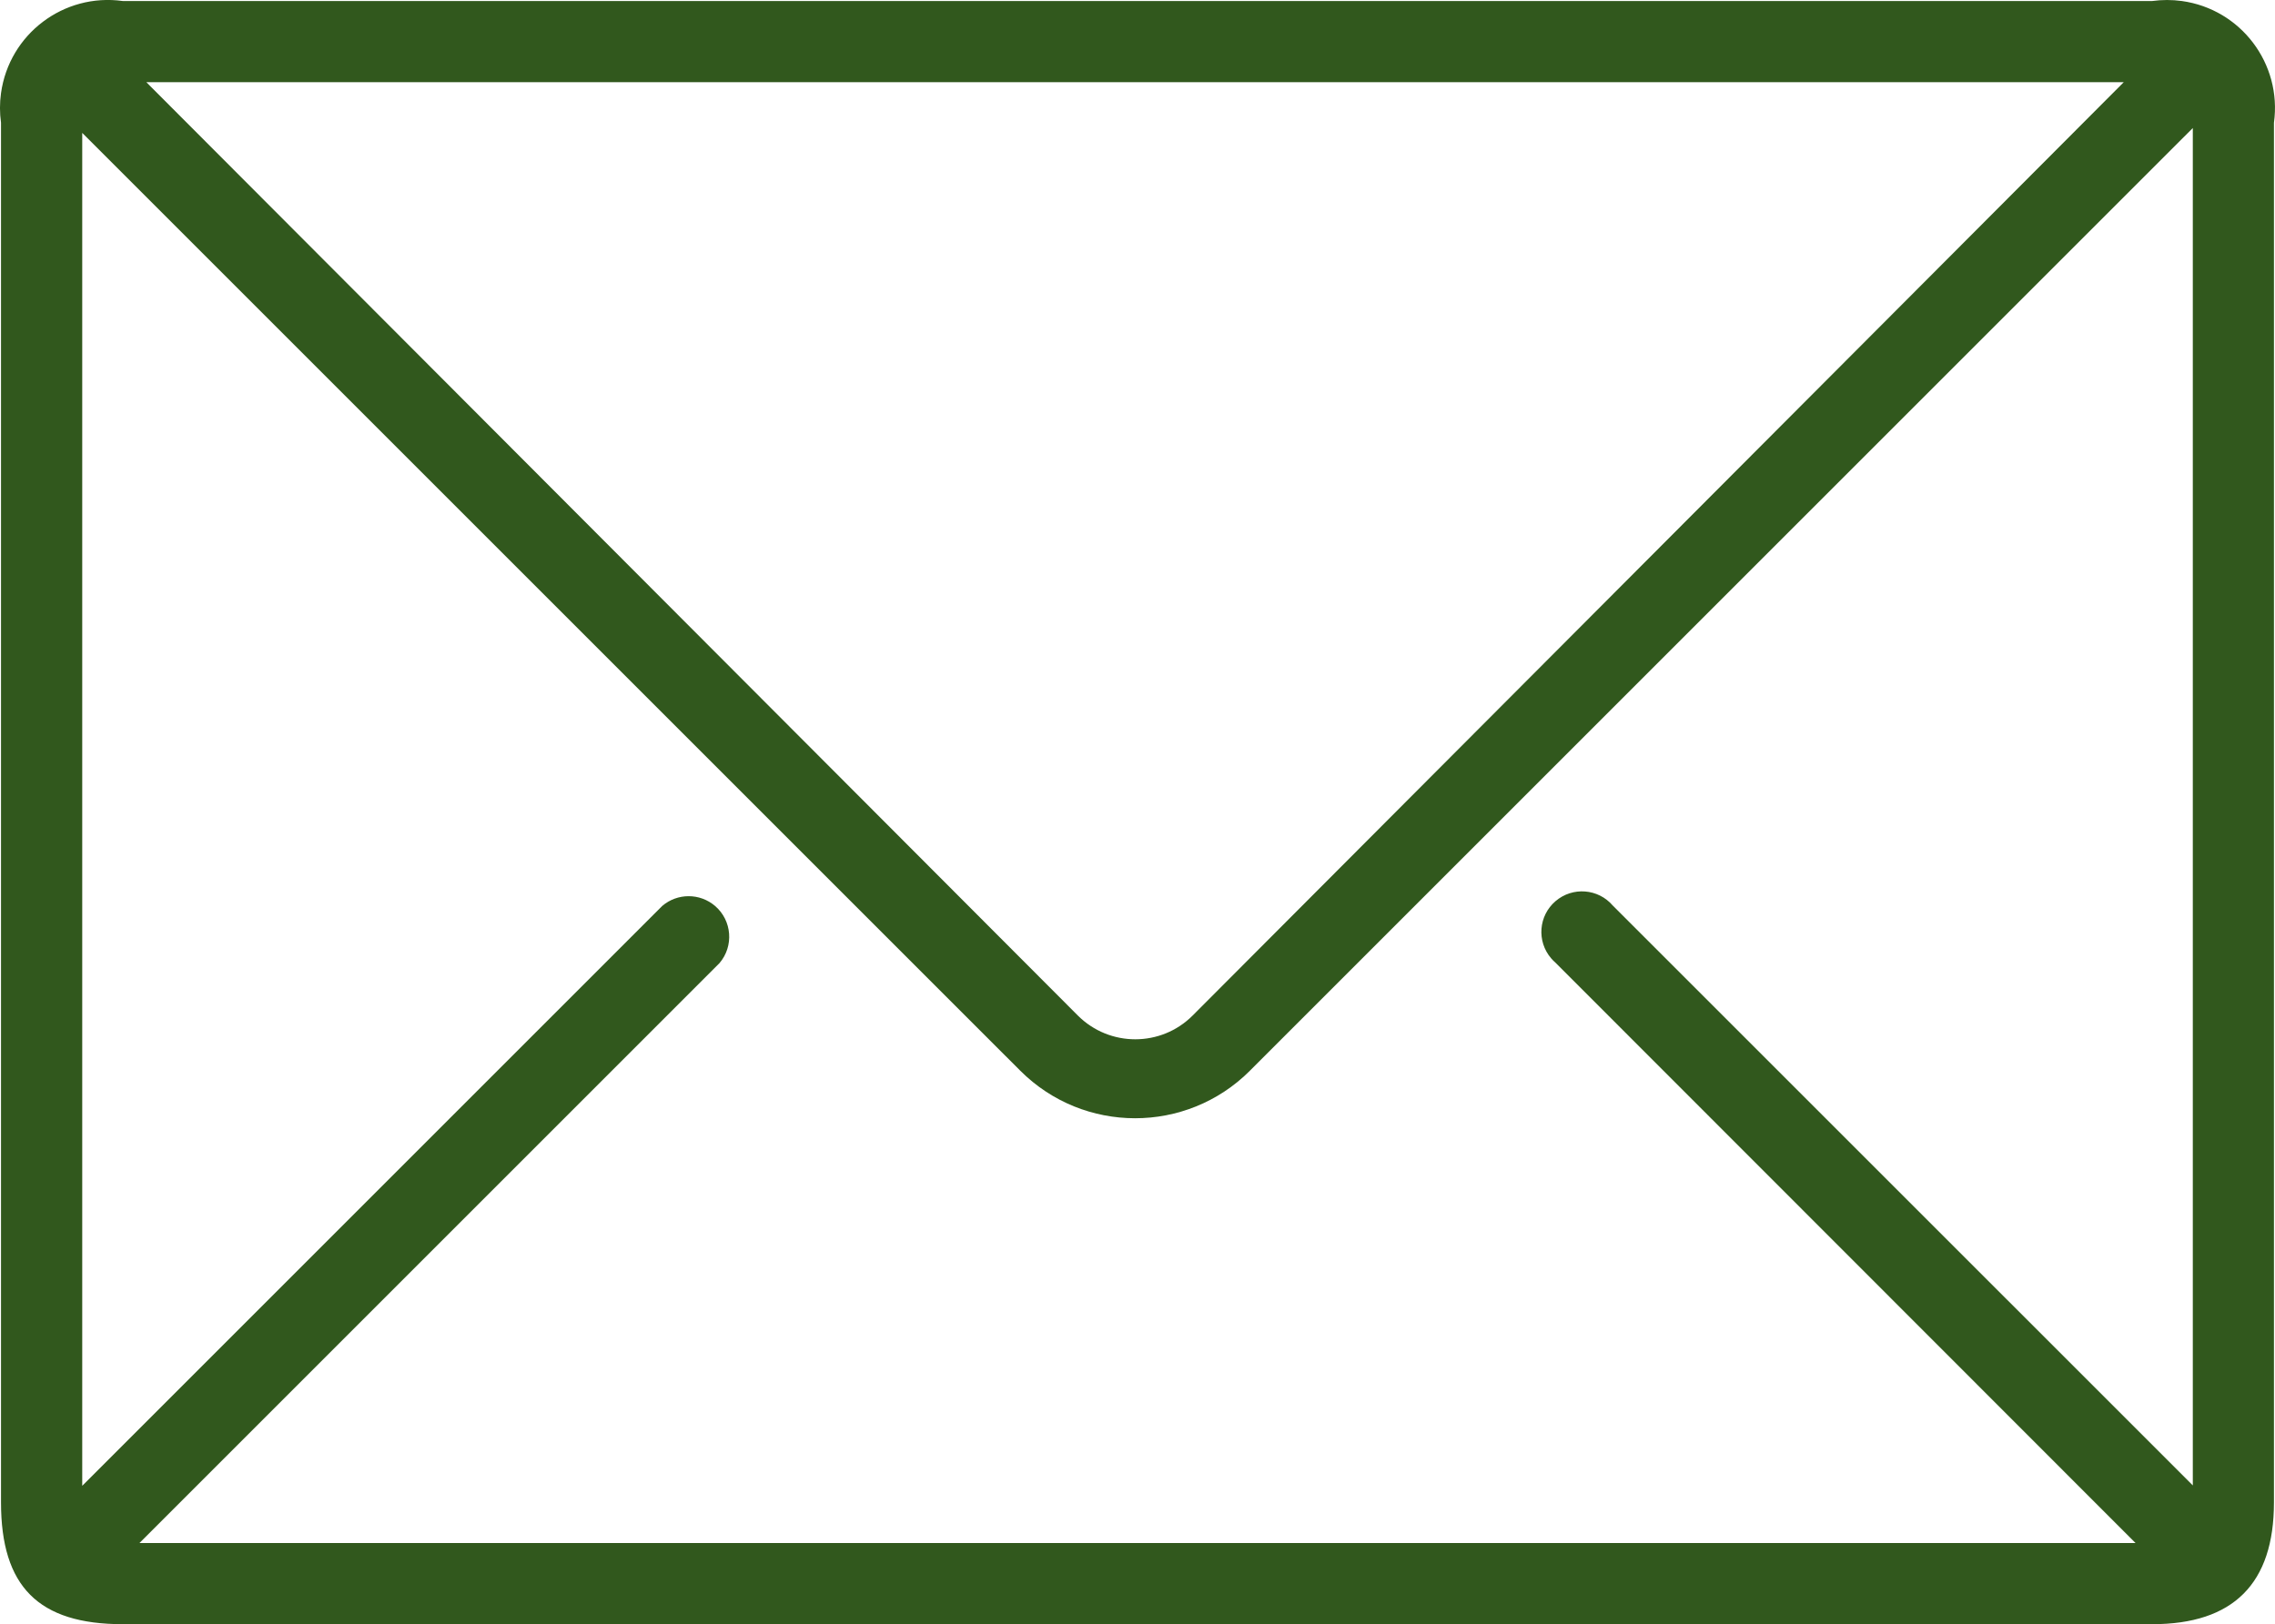 <?xml version="1.0" encoding="utf-8"?>
<!-- Generator: Adobe Illustrator 16.0.3, SVG Export Plug-In . SVG Version: 6.00 Build 0)  -->
<!DOCTYPE svg PUBLIC "-//W3C//DTD SVG 1.1//EN" "http://www.w3.org/Graphics/SVG/1.1/DTD/svg11.dtd">
<svg version="1.1" id="Layer_1" xmlns="http://www.w3.org/2000/svg" xmlns:xlink="http://www.w3.org/1999/xlink" x="0px" y="0px"
	 width="56.051px" height="40.025px" viewBox="0 0 56.051 40.025" enable-background="new 0 0 56.051 40.025" xml:space="preserve">
<title>email</title>
<path fill="#31581D" d="M53.025,0.025h-50c-1.455-0.202-2.798,0.814-3,2.27c-0.034,0.242-0.034,0.488,0,0.73v34c0,2.07,0.92,3,3,3
	h50c2,0,3-1,3-3v-34c0.201-1.455-0.814-2.798-2.27-3C53.514-0.008,53.268-0.008,53.025,0.025z M39.735,22.315
	c-0.359-0.419-0.99-0.468-1.41-0.108c-0.419,0.358-0.468,0.99-0.108,1.409c0.033,0.039,0.069,0.075,0.108,0.109l14.29,14.3H3.436
	l14.29-14.29c0.359-0.419,0.31-1.051-0.109-1.41c-0.375-0.32-0.926-0.32-1.301,0l-14.29,14.29V3.275l23.11,23.109
	c1.562,1.563,4.094,1.564,5.657,0.004c0.001-0.001,0.003-0.002,0.003-0.004l23.23-23.229v33.45L39.735,22.315z M3.605,2.025h48.72
	l-22.94,23c-0.779,0.781-2.046,0.782-2.828,0.002c0-0.001-0.001-0.002-0.002-0.002L3.605,2.025z"/>
</svg>
